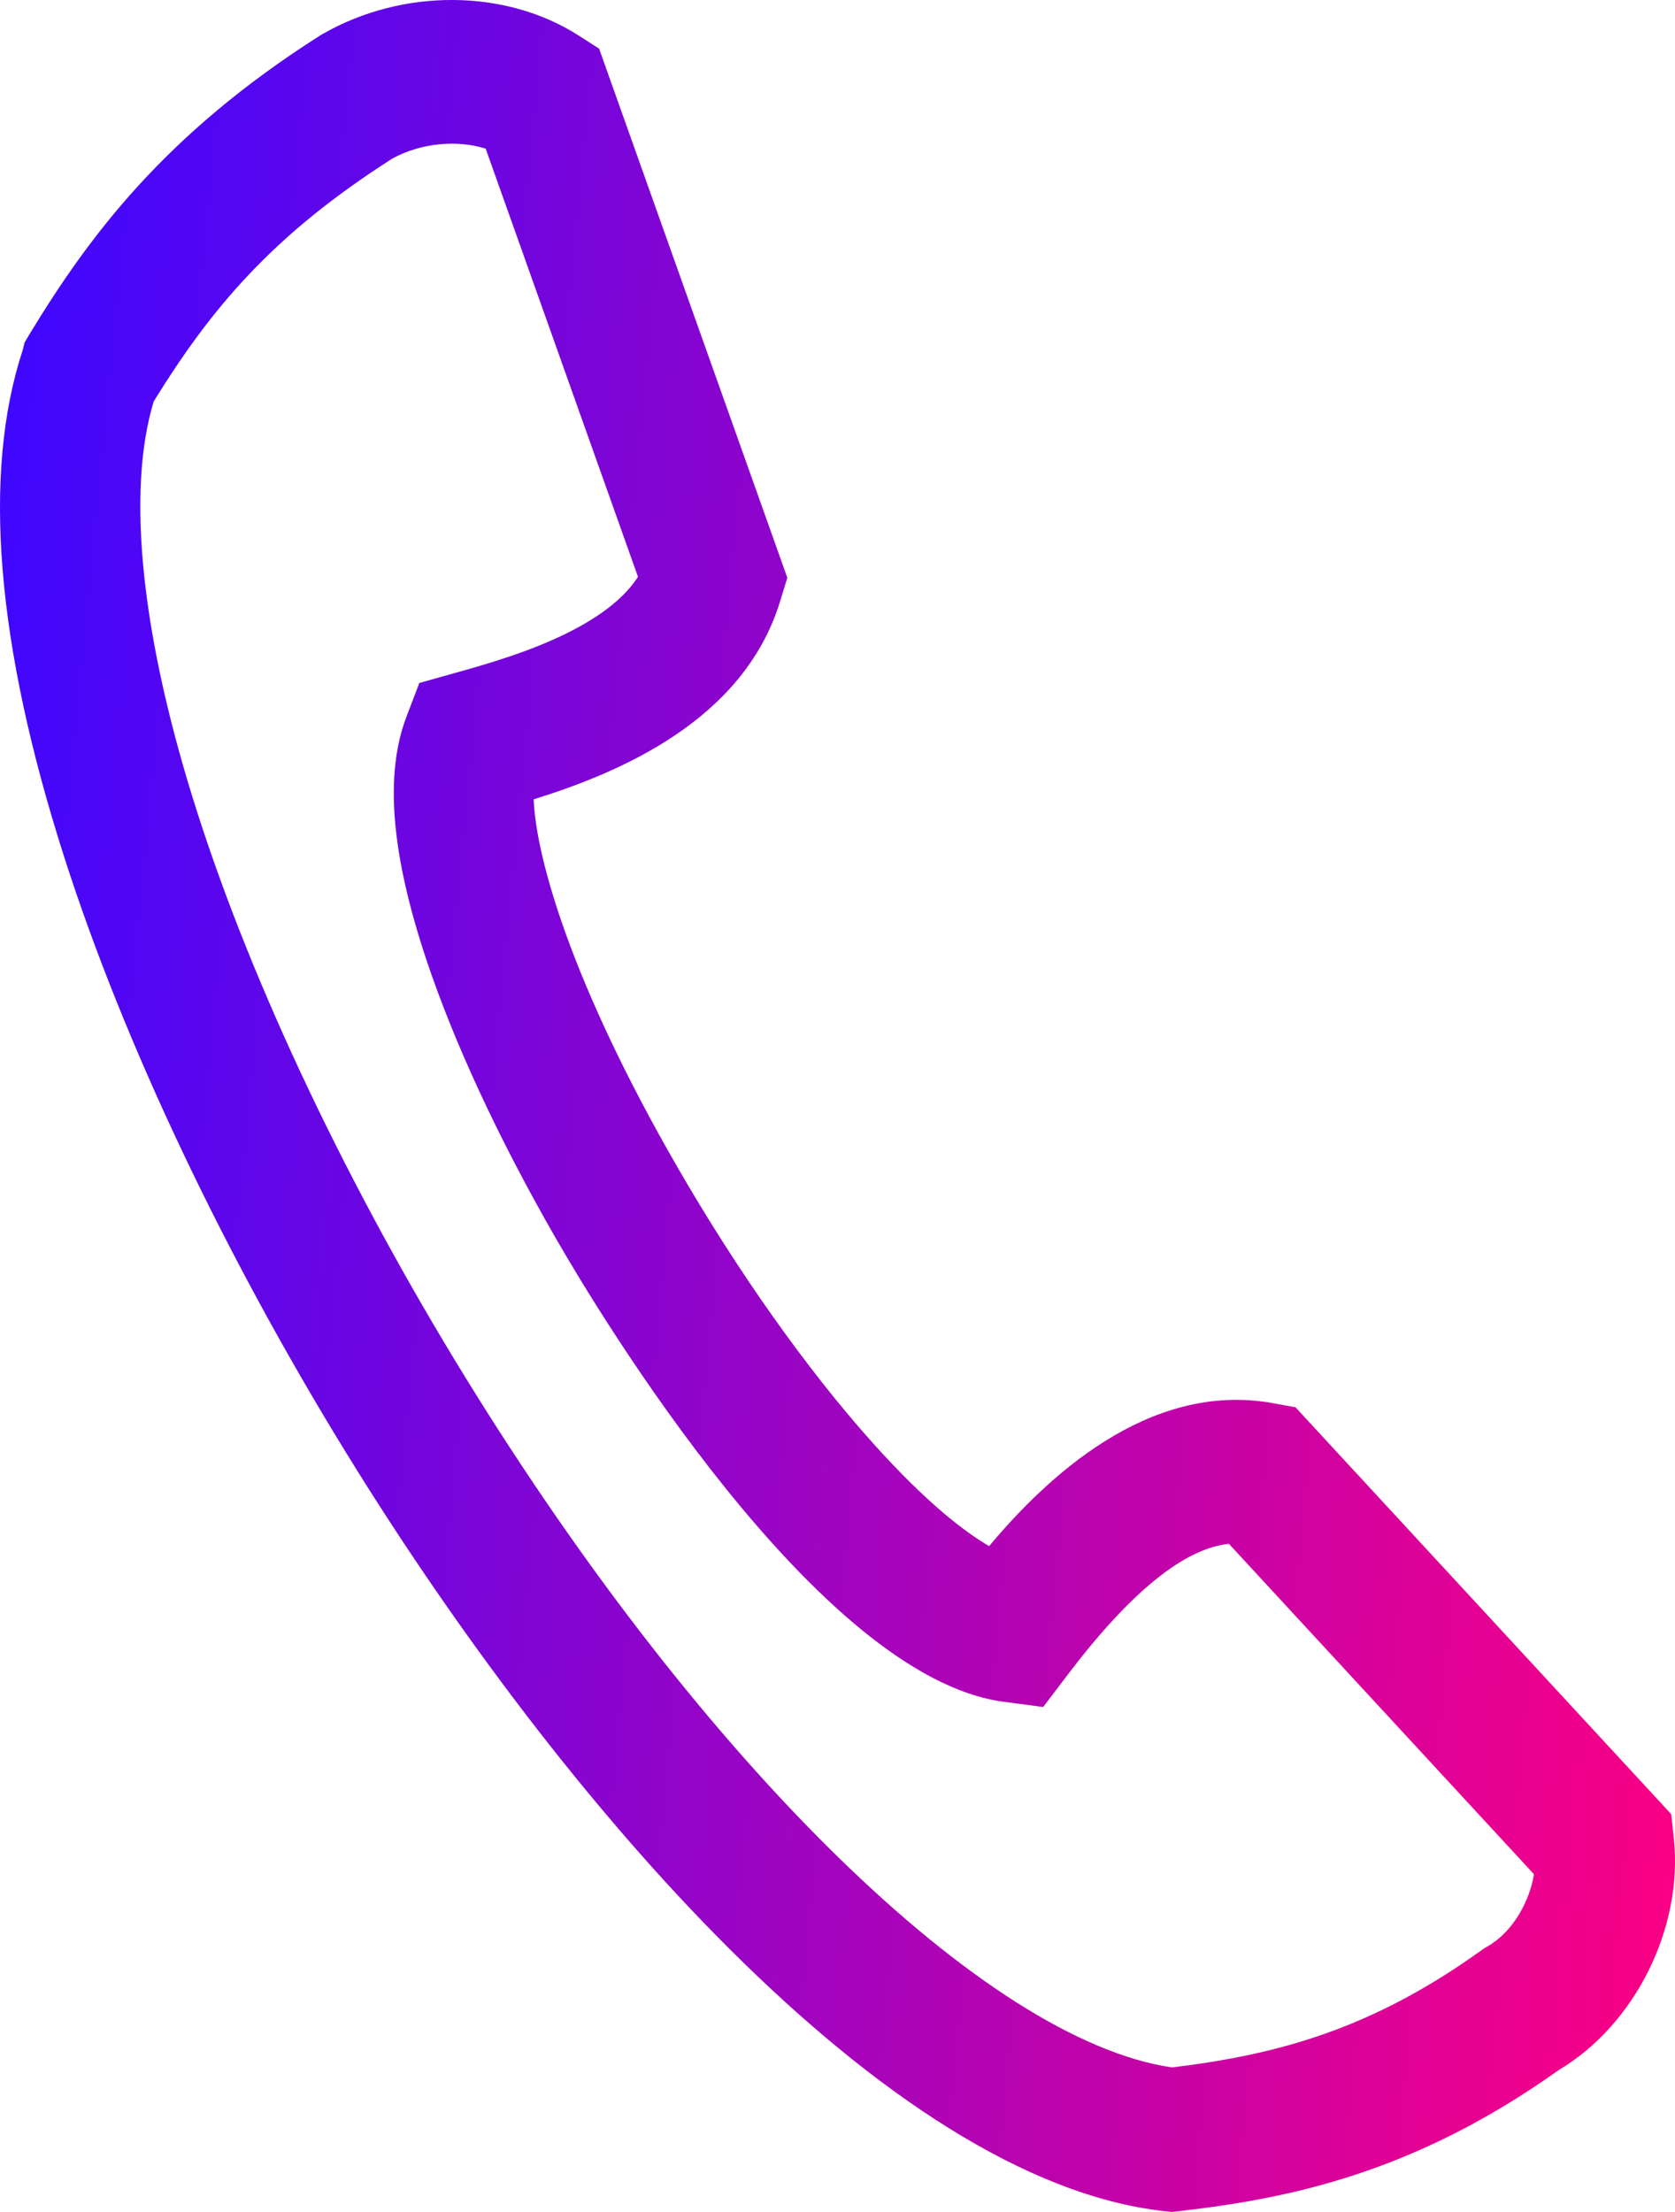 <svg width="25" height="33" viewBox="0 0 25 33" fill="none" xmlns="http://www.w3.org/2000/svg">
<path d="M17.487 32.999L17.372 32.987C13.225 32.52 8.356 26.85 5.182 21.699C3.345 18.717 1.847 15.556 0.962 12.797C-0.059 9.616 -0.268 7.069 0.338 5.226L0.368 5.107L0.455 4.962C1.327 3.531 2.454 2.005 4.78 0.528L4.823 0.503C6.017 -0.178 7.55 -0.167 8.638 0.531L8.942 0.726L11.751 8.619L11.645 8.966C11.101 10.749 9.25 11.525 7.965 11.925C8.002 12.818 8.547 14.701 10.105 17.402C11.006 18.965 12.042 20.428 13.02 21.52C13.825 22.418 14.398 22.854 14.763 23.066C15.597 22.071 17.129 20.596 18.997 20.933L19.336 20.995L24.943 27.064L24.982 27.421C25.126 28.756 24.408 30.201 23.267 30.881C21.124 32.407 19.277 32.795 17.601 32.987L17.486 33L17.487 32.999ZM2.294 5.989C1.881 7.351 2.112 9.523 2.947 12.127C3.779 14.724 5.201 17.716 6.949 20.554C10.507 26.33 14.723 30.438 17.492 30.843C19.074 30.652 20.475 30.271 22.11 29.096L22.155 29.064L22.203 29.037C22.582 28.82 22.831 28.363 22.895 27.961L18.342 23.032C17.677 23.099 16.87 23.753 15.937 24.983L15.57 25.466L14.979 25.388C12.201 25.02 8.933 19.58 8.307 18.493C7.45 17.006 6.777 15.559 6.36 14.307C5.835 12.729 5.74 11.546 6.068 10.689L6.259 10.189L6.765 10.047C7.243 9.914 7.964 9.712 8.579 9.386C9.028 9.148 9.343 8.886 9.522 8.605L7.249 2.218C6.825 2.082 6.279 2.133 5.857 2.365C4.06 3.51 3.147 4.608 2.294 5.989Z" fill="url(#paint0_linear_532_1136)"/>
<defs>
<linearGradient id="paint0_linear_532_1136" x1="1.513" y1="-8.127" x2="29.044" y2="-5.437" gradientUnits="userSpaceOnUse">
<stop stop-color="#3F07FF"/>
<stop offset="1" stop-color="#FF0081"/>
</linearGradient>
</defs>
</svg>
